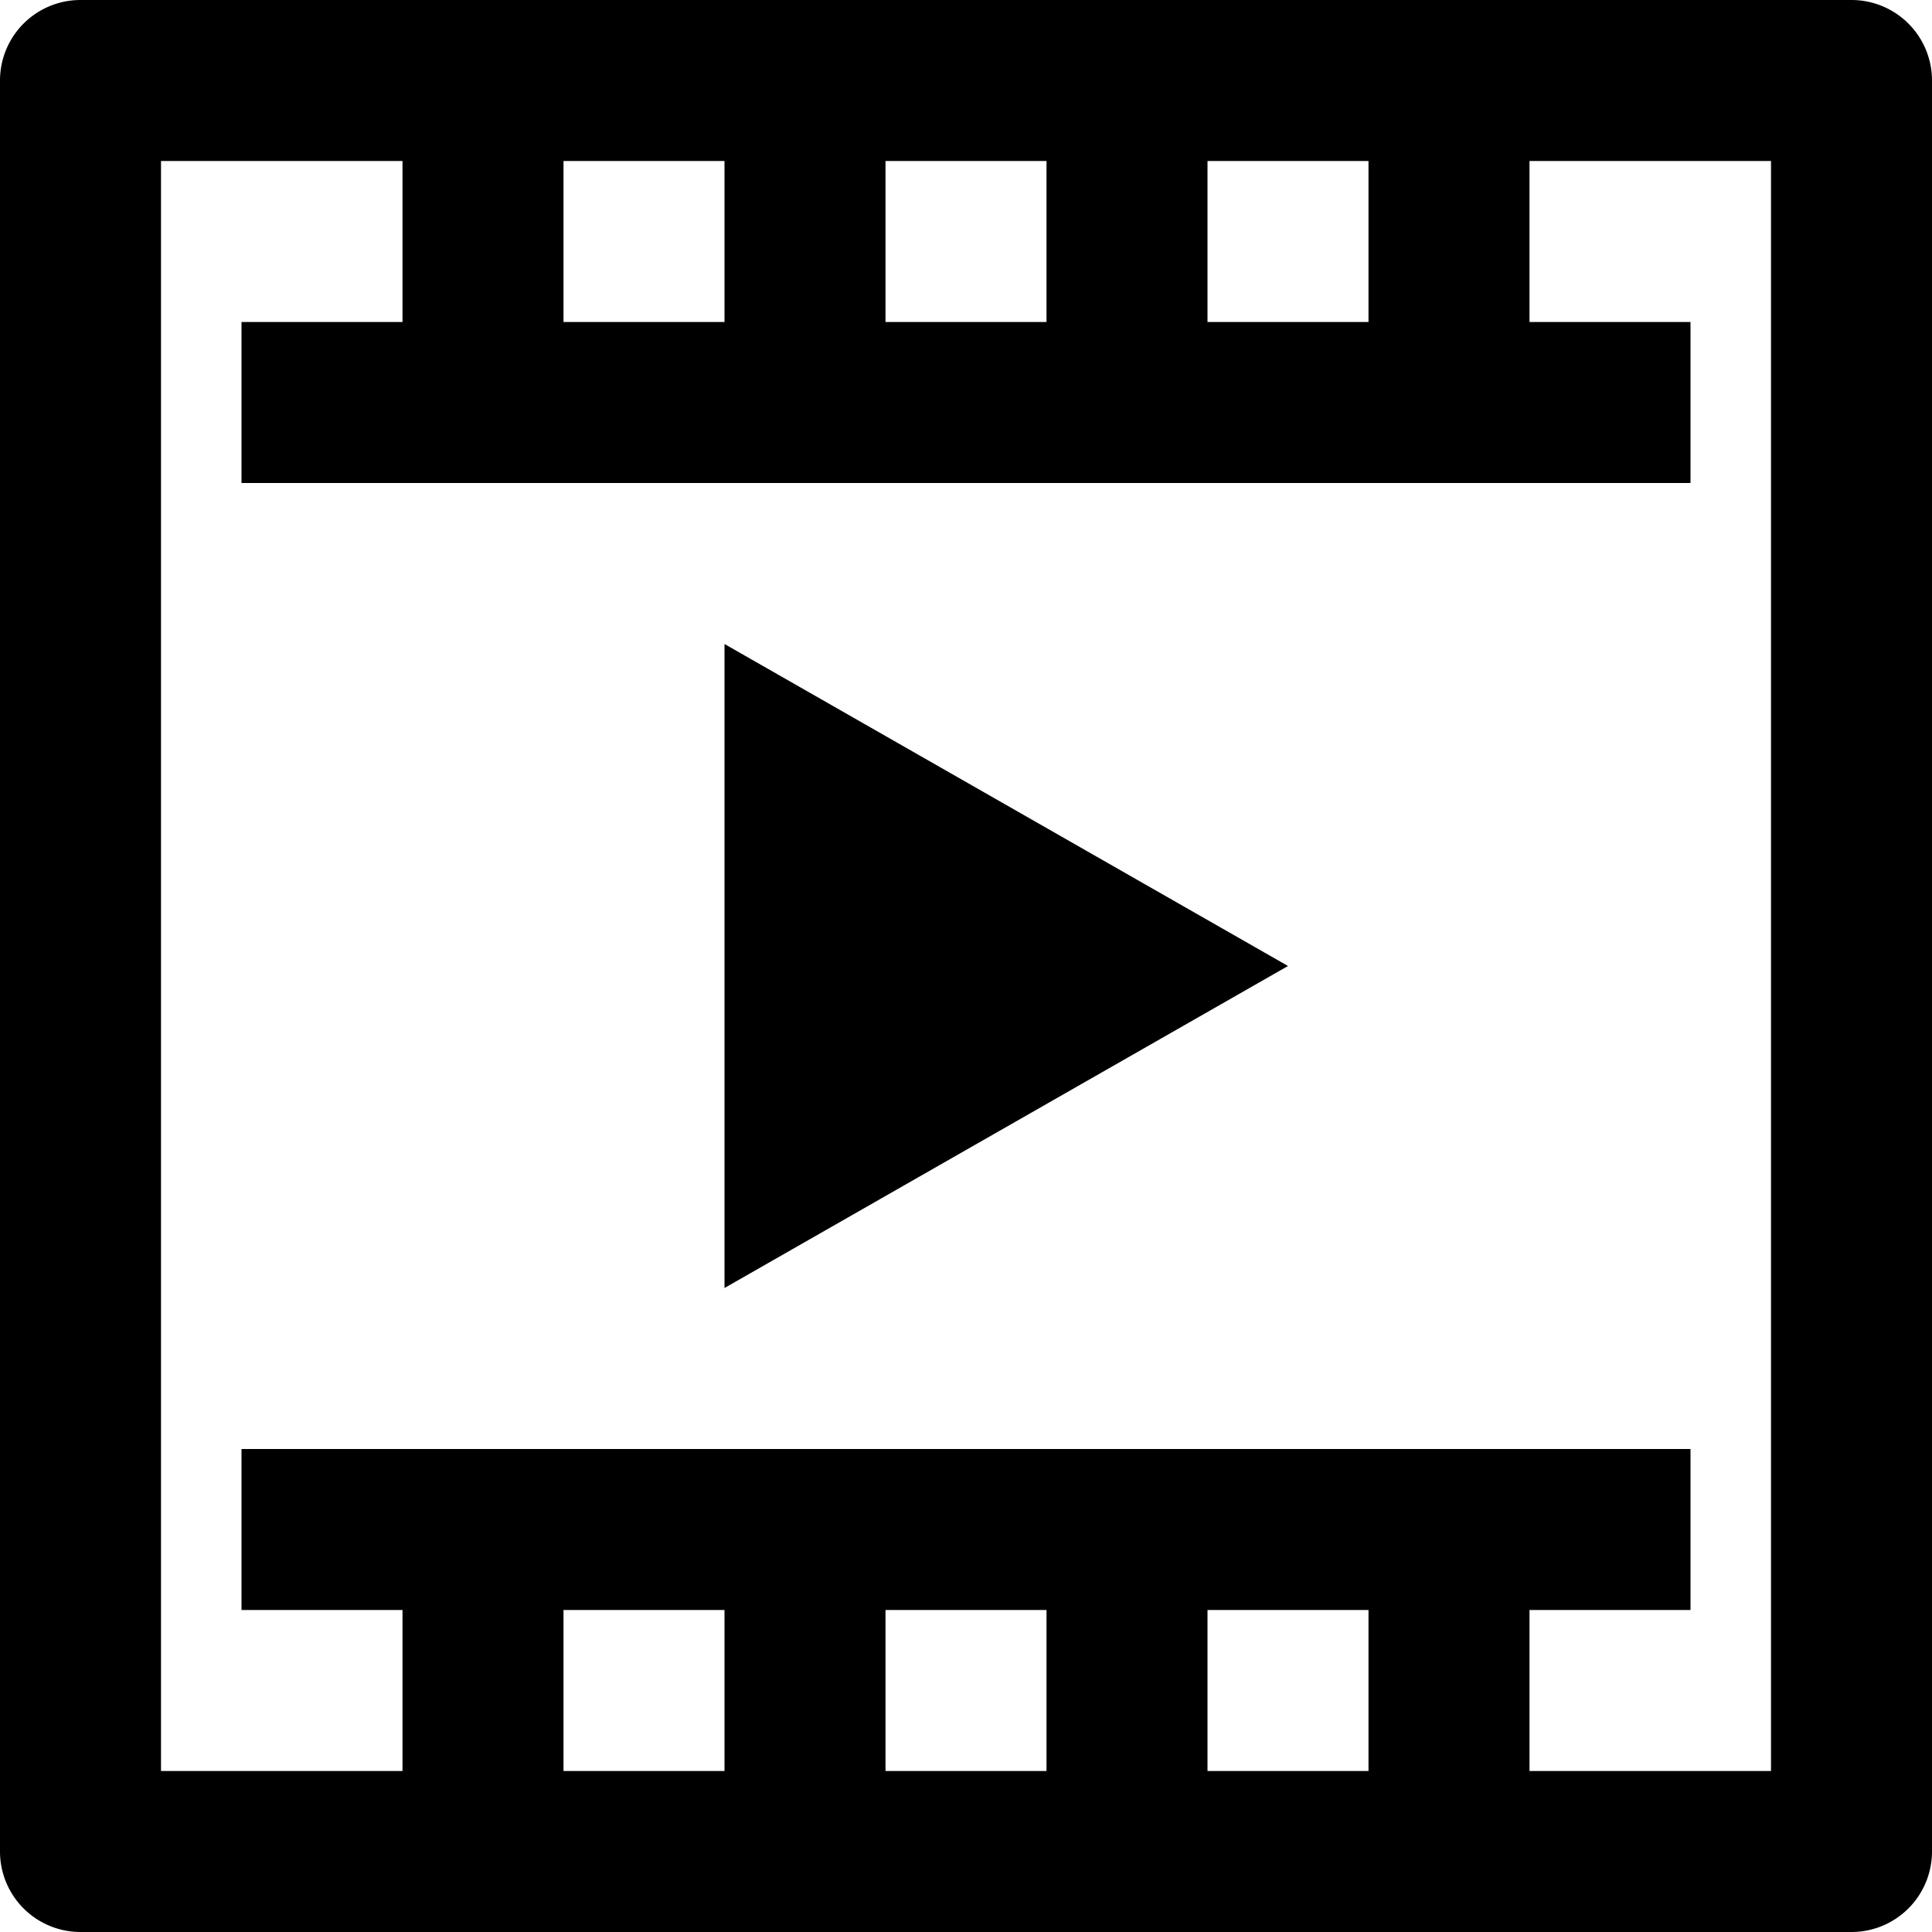 <svg id="nc_icon" xmlns="http://www.w3.org/2000/svg" xml:space="preserve" viewBox="0 0 24 24"><g fill="currentColor" class="nc-icon-wrapper"><path d="M23 0H1a1 1 0 0 0-1 1v22a1 1 0 0 0 1 1h22a1 1 0 0 0 1-1V1a1 1 0 0 0-1-1zm-6 2v2h-2V2h2zm-4 0v2h-2V2h2zM9 2v2H7V2h2zM7 22v-2h2v2H7zm4 0v-2h2v2h-2zm4 0v-2h2v2h-2zm7 0h-3v-2h2v-2H3v2h2v2H2V2h3v2H3v2h18V4h-2V2h3v20z"/><path d="M9 8v8l7-4z" data-color="color-2"/></g></svg>
